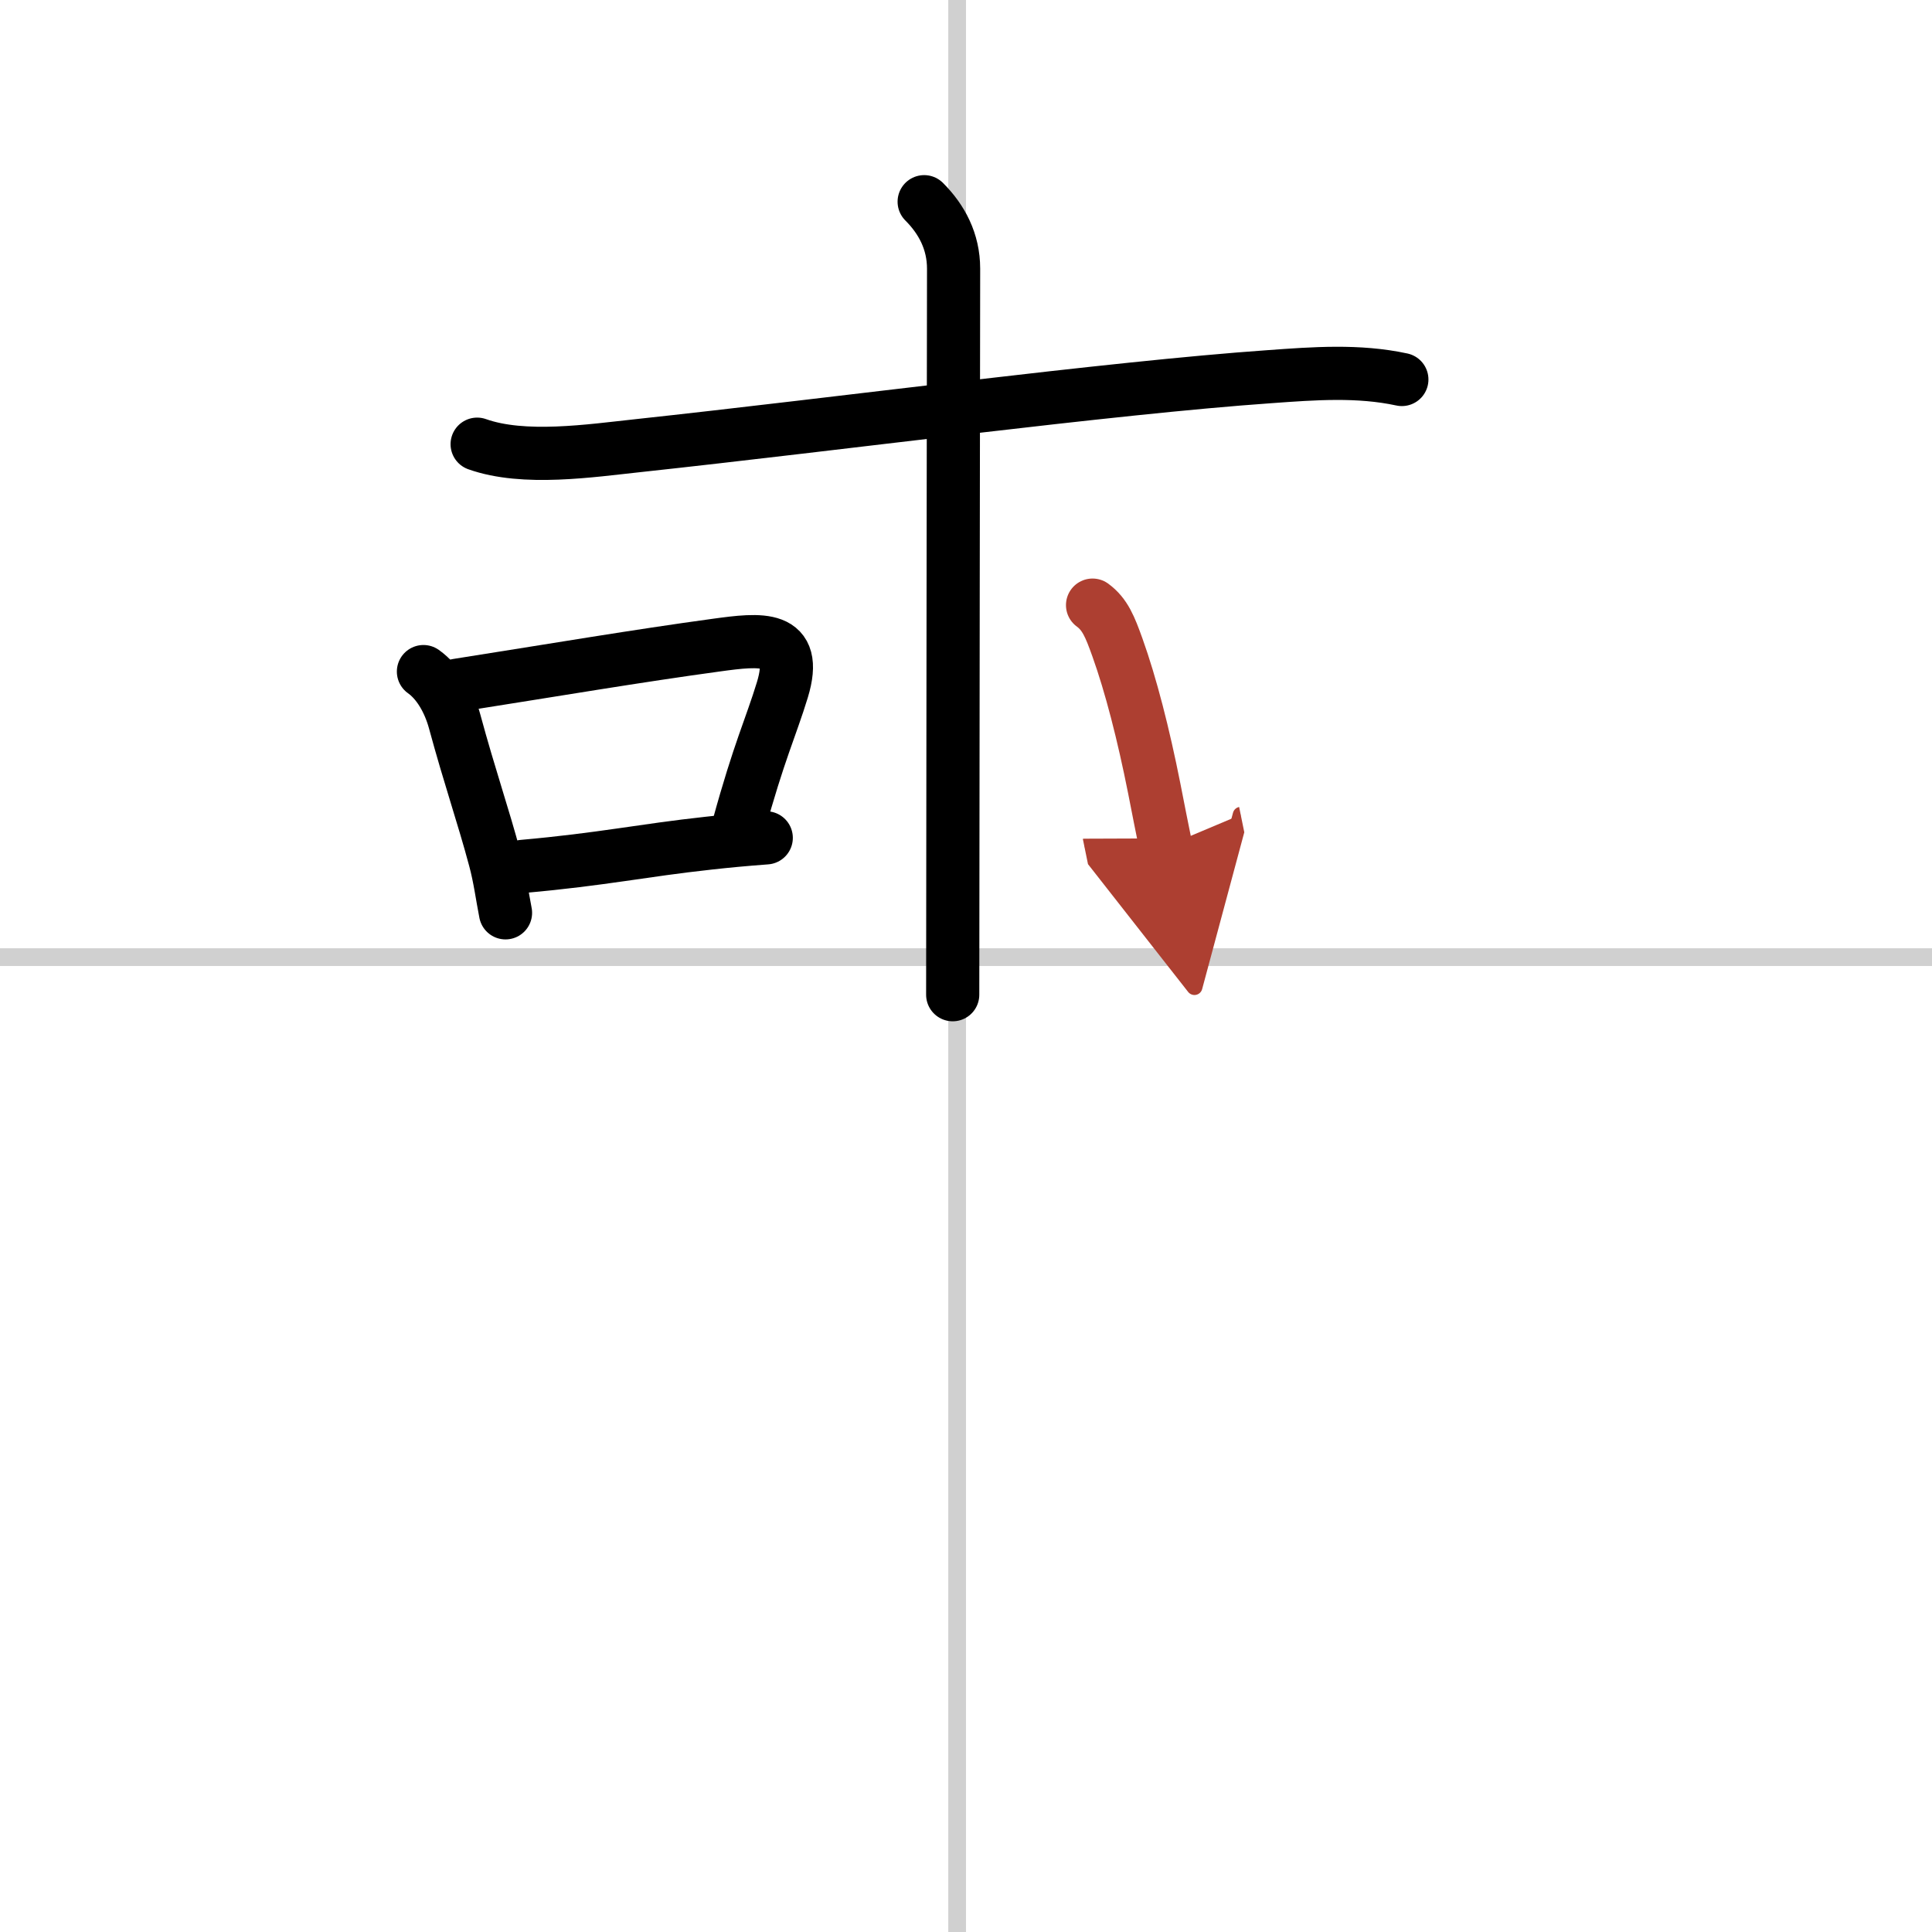 <svg width="400" height="400" viewBox="0 0 109 109" xmlns="http://www.w3.org/2000/svg"><defs><marker id="a" markerWidth="4" orient="auto" refX="1" refY="5" viewBox="0 0 10 10"><polyline points="0 0 10 5 0 10 1 5" fill="#ad3f31" stroke="#ad3f31"/></marker></defs><g fill="none" stroke="#000" stroke-linecap="round" stroke-linejoin="round" stroke-width="3"><rect width="100%" height="100%" fill="#fff" stroke="#fff"/><line x1="54" x2="54" y2="109" stroke="#d0d0d0" stroke-width="1"/><line x2="109" y1="54" y2="54" stroke="#d0d0d0" stroke-width="1"/><path d="m26.92 25.06c2.64 0.94 6.39 0.37 9.1 0.08 11.23-1.21 26.61-3.26 35.62-3.89 2.49-0.18 4.99-0.37 7.45 0.16"/><path d="m52.14 11.38c0.99 0.99 1.66 2.24 1.66 3.78 0 0.8-0.05 34.58-0.05 40.96"/><path d="m23.89 37.89c0.86 0.61 1.46 1.71 1.76 2.81 0.86 3.17 1.61 5.3 2.27 7.77 0.28 1.03 0.41 2.07 0.6 3.03"/><path d="m25.8 38.66c5.65-0.89 10.12-1.65 14.59-2.26 2.54-0.35 4.7-0.6 3.75 2.52-0.65 2.13-1.31 3.45-2.48 7.72"/><path d="m29.5 48.88c4.5-0.4 6.71-0.9 10.48-1.31 0.98-0.11 2.04-0.21 3.25-0.3"/><path d="m61.64 34.14c0.71 0.52 0.99 1.24 1.4 2.38 0.76 2.12 1.47 4.89 2.08 7.96 0.22 1.13 0.44 2.24 0.65 3.27" marker-end="url(#a)" stroke="#ad3f31"/></g></svg>
